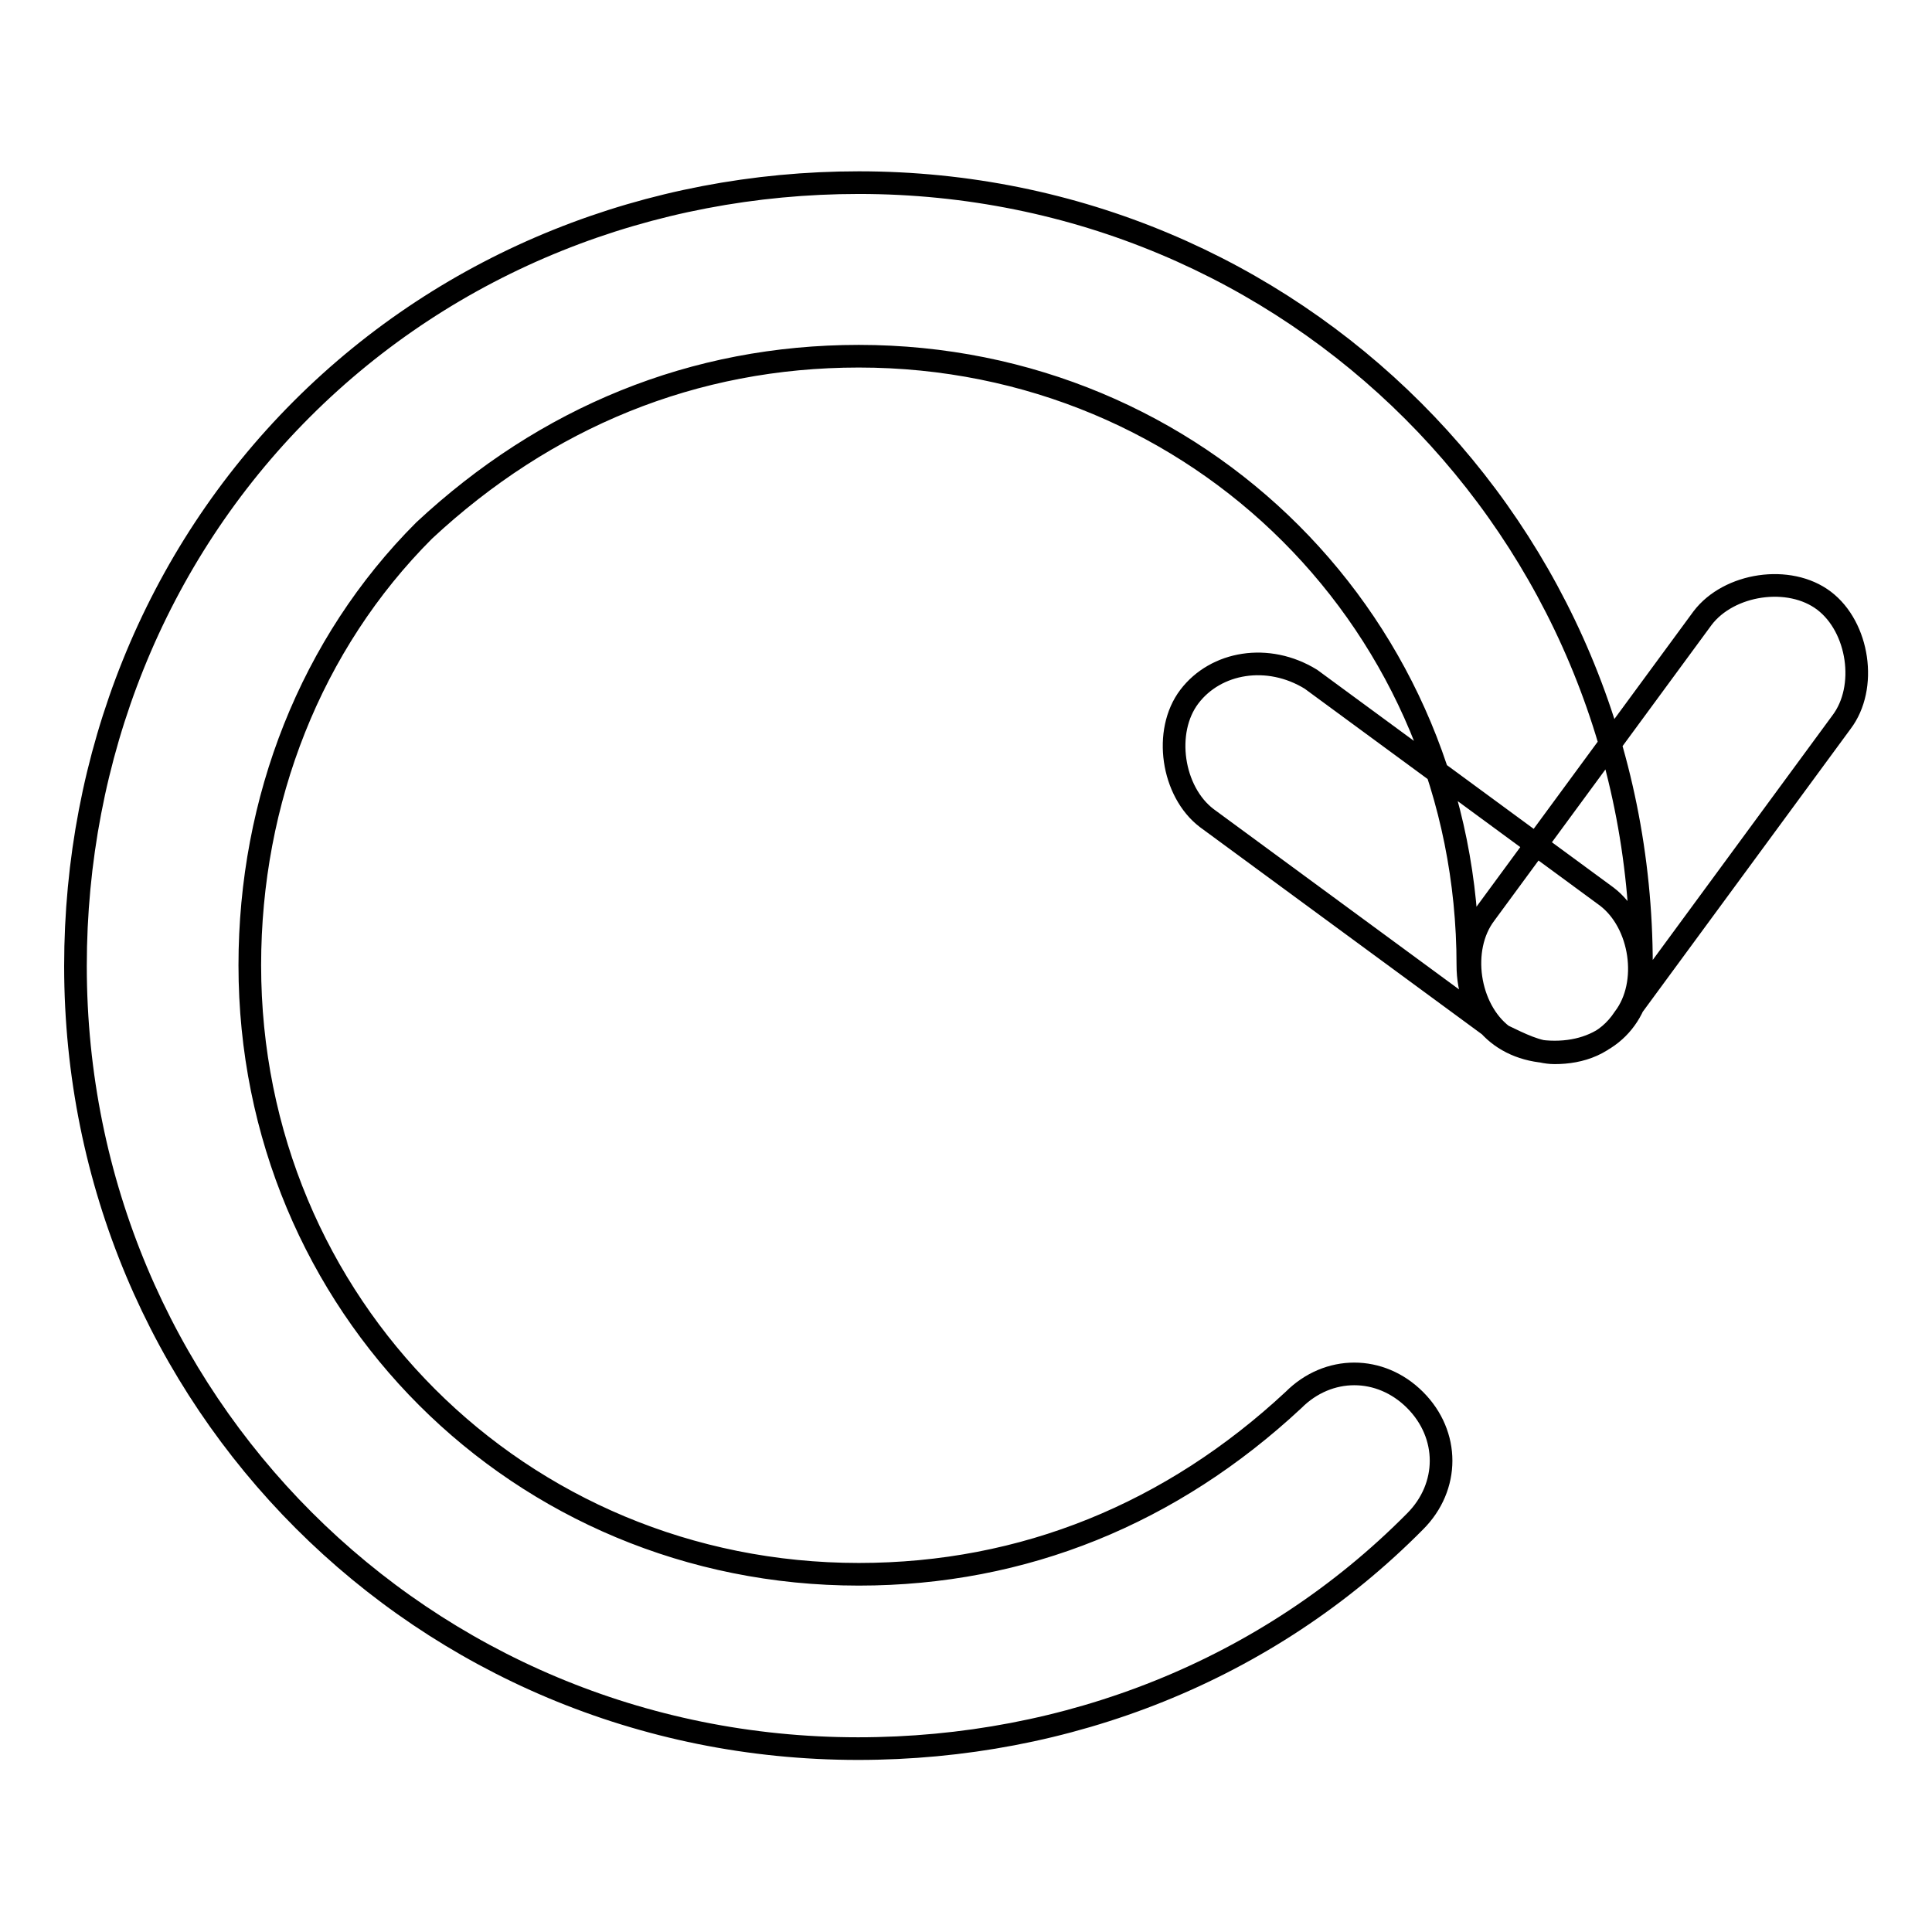 <?xml version="1.0" encoding="utf-8"?>
<!-- Svg Vector Icons : http://www.onlinewebfonts.com/icon -->
<!DOCTYPE svg PUBLIC "-//W3C//DTD SVG 1.1//EN" "http://www.w3.org/Graphics/SVG/1.1/DTD/svg11.dtd">
<svg version="1.1" xmlns="http://www.w3.org/2000/svg" xmlns:xlink="http://www.w3.org/1999/xlink" x="0px" y="0px" viewBox="0 0 256 256" enable-background="new 0 0 256 256" xml:space="preserve">
<g> <path stroke-width="3" fill-opacity="0" stroke="#000000"  d="M113.7,231.7C56.1,231.7,10,185.6,10,128c0-27.7,10.4-54.2,30-73.8c19.6-19.6,46.1-30,73.8-30 c57.6,0,103.7,46.1,103.7,103.7c0,6.9-4.6,11.5-11.5,11.5c-6.9,0-11.5-4.6-11.5-11.5c0-45-35.7-80.7-80.7-80.7 c-21.9,0-41.5,8.1-57.6,23.1c-15,15-23.1,35.7-23.1,57.6c0,45,35.7,80.7,80.7,80.7c21.9,0,41.5-8.1,57.6-23.1 c4.6-4.6,11.5-4.6,16.1,0c4.6,4.6,4.6,11.5,0,16.1C167.9,221.4,141.4,231.7,113.7,231.7z M206,139.5c-2.3,0-4.6-1.2-6.9-2.3 l-39.2-28.8c-4.6-3.5-5.8-11.5-2.3-16.1c3.5-4.6,10.4-5.8,16.1-2.3l39.2,28.8c4.6,3.5,5.8,11.5,2.3,16.1 C212.9,138.4,209.4,139.5,206,139.5z M206,139.5c-2.3,0-4.6-1.2-6.9-2.3c-4.6-3.5-5.8-11.5-2.3-16.1l28.8-39.2 c3.5-4.6,11.5-5.8,16.1-2.3c4.6,3.5,5.8,11.5,2.3,16.1l-28.8,39.2C212.9,138.4,209.4,139.5,206,139.5z"/></g>
</svg>